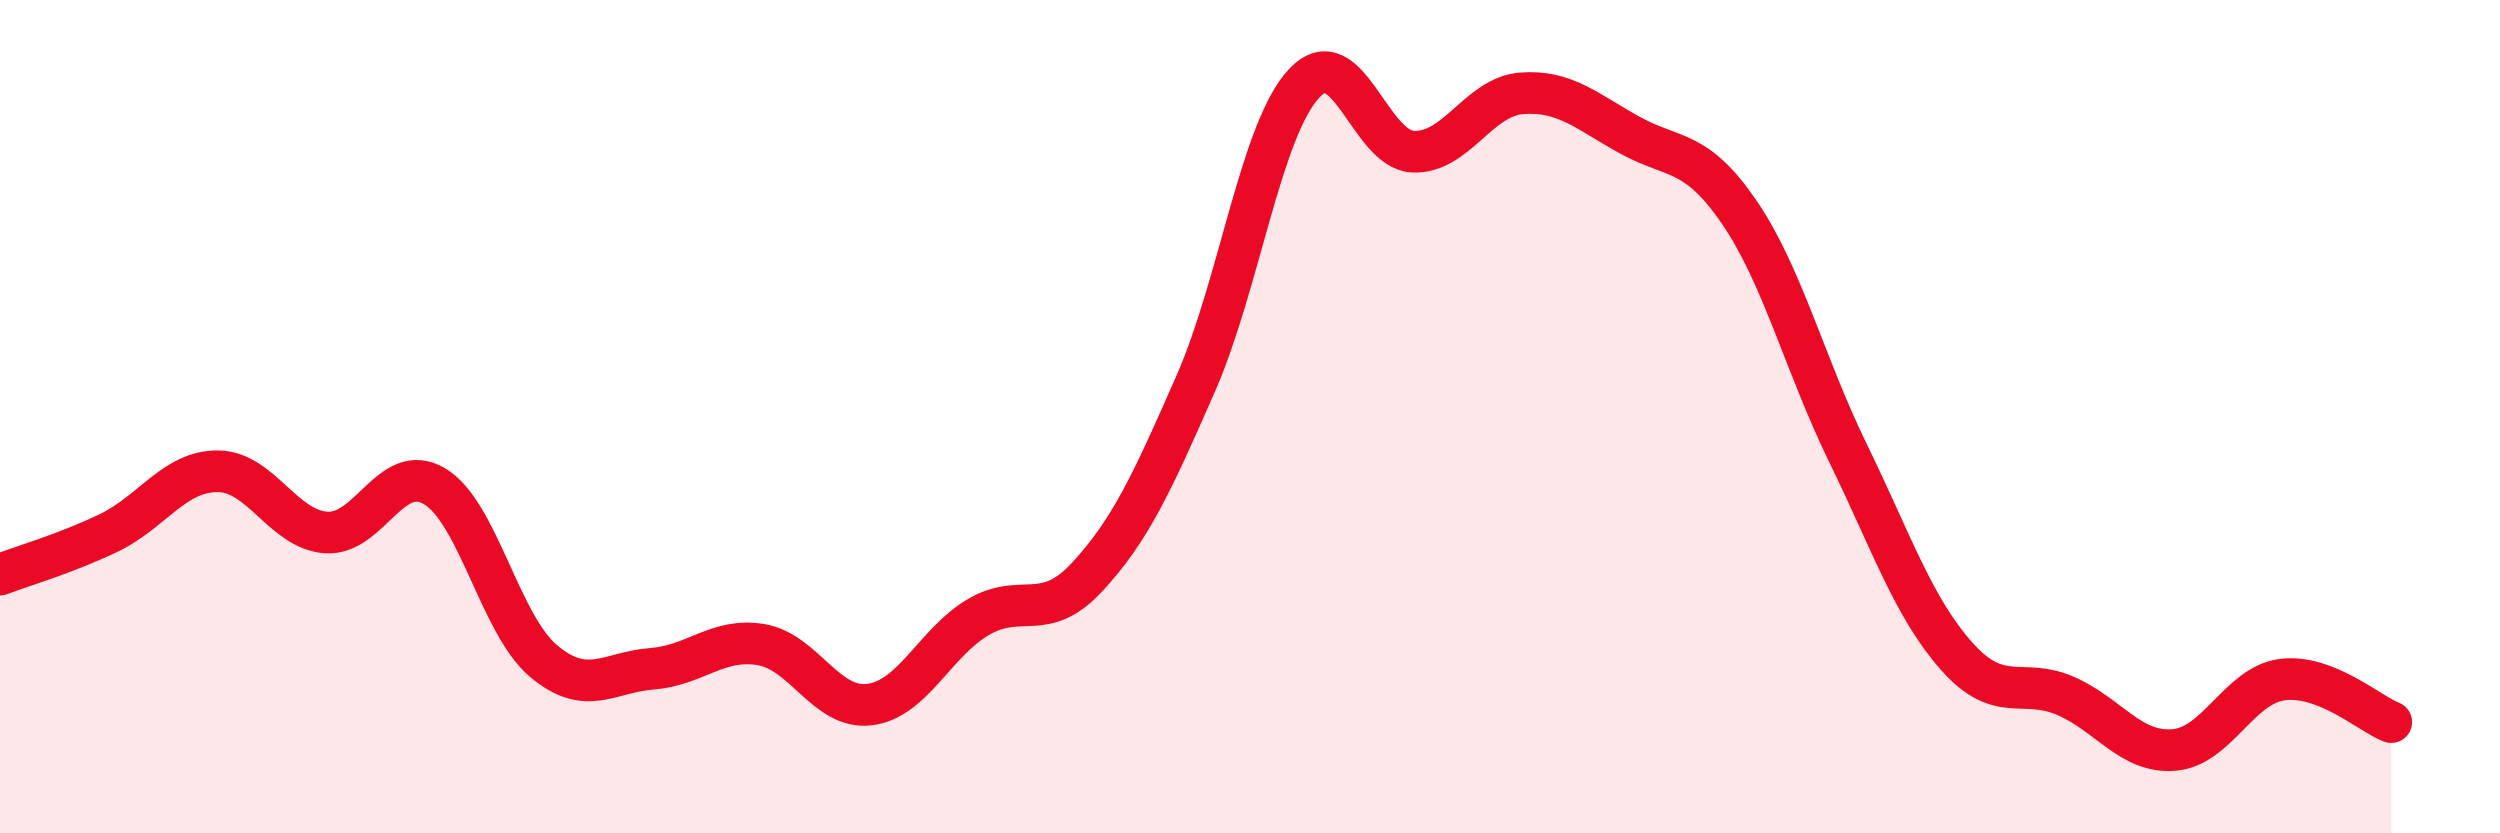 
    <svg width="60" height="20" viewBox="0 0 60 20" xmlns="http://www.w3.org/2000/svg">
      <path
        d="M 0,13.79 C 0.52,13.59 1.57,13.29 2.61,12.79 C 3.65,12.29 4.18,11.31 5.22,11.31 C 6.26,11.31 6.79,12.71 7.83,12.78 C 8.87,12.85 9.39,11.05 10.43,11.67 C 11.47,12.29 12,14.98 13.04,15.86 C 14.08,16.74 14.61,16.13 15.65,16.05 C 16.69,15.97 17.22,15.3 18.26,15.47 C 19.3,15.64 19.83,17.04 20.87,16.91 C 21.91,16.78 22.44,15.42 23.48,14.81 C 24.52,14.2 25.05,14.97 26.09,13.85 C 27.13,12.73 27.66,11.57 28.7,9.2 C 29.74,6.83 30.26,3.11 31.3,2 C 32.34,0.89 32.87,3.59 33.91,3.64 C 34.95,3.69 35.48,2.32 36.52,2.24 C 37.56,2.16 38.09,2.68 39.13,3.25 C 40.17,3.82 40.7,3.57 41.74,5.09 C 42.78,6.61 43.31,8.74 44.35,10.87 C 45.39,13 45.92,14.58 46.96,15.75 C 48,16.92 48.53,16.25 49.57,16.7 C 50.61,17.15 51.13,18.08 52.17,18 C 53.21,17.92 53.74,16.44 54.78,16.31 C 55.82,16.18 56.87,17.13 57.39,17.33L57.39 20L0 20Z"
        fill="#EB0A25"
        opacity="0.1"
        stroke-linecap="round"
        stroke-linejoin="round"
      />
      <path
        d="M 0,13.79 C 0.52,13.59 1.57,13.29 2.61,12.79 C 3.65,12.29 4.18,11.31 5.22,11.31 C 6.26,11.31 6.79,12.71 7.83,12.78 C 8.87,12.85 9.39,11.05 10.43,11.67 C 11.47,12.29 12,14.98 13.04,15.86 C 14.08,16.74 14.61,16.13 15.65,16.05 C 16.69,15.97 17.22,15.3 18.26,15.47 C 19.3,15.64 19.83,17.04 20.87,16.91 C 21.91,16.78 22.44,15.42 23.48,14.81 C 24.52,14.2 25.05,14.97 26.09,13.85 C 27.13,12.73 27.66,11.57 28.7,9.2 C 29.74,6.83 30.26,3.11 31.3,2 C 32.34,0.89 32.87,3.59 33.91,3.64 C 34.95,3.69 35.48,2.32 36.52,2.24 C 37.56,2.16 38.09,2.68 39.13,3.25 C 40.17,3.82 40.7,3.57 41.74,5.09 C 42.78,6.61 43.31,8.74 44.35,10.87 C 45.39,13 45.92,14.58 46.96,15.75 C 48,16.92 48.53,16.25 49.57,16.7 C 50.61,17.15 51.13,18.08 52.17,18 C 53.21,17.92 53.74,16.44 54.78,16.31 C 55.82,16.18 56.87,17.13 57.39,17.33"
        stroke="#EB0A25"
        stroke-width="1"
        fill="none"
        stroke-linecap="round"
        stroke-linejoin="round"
      />
    </svg>
  